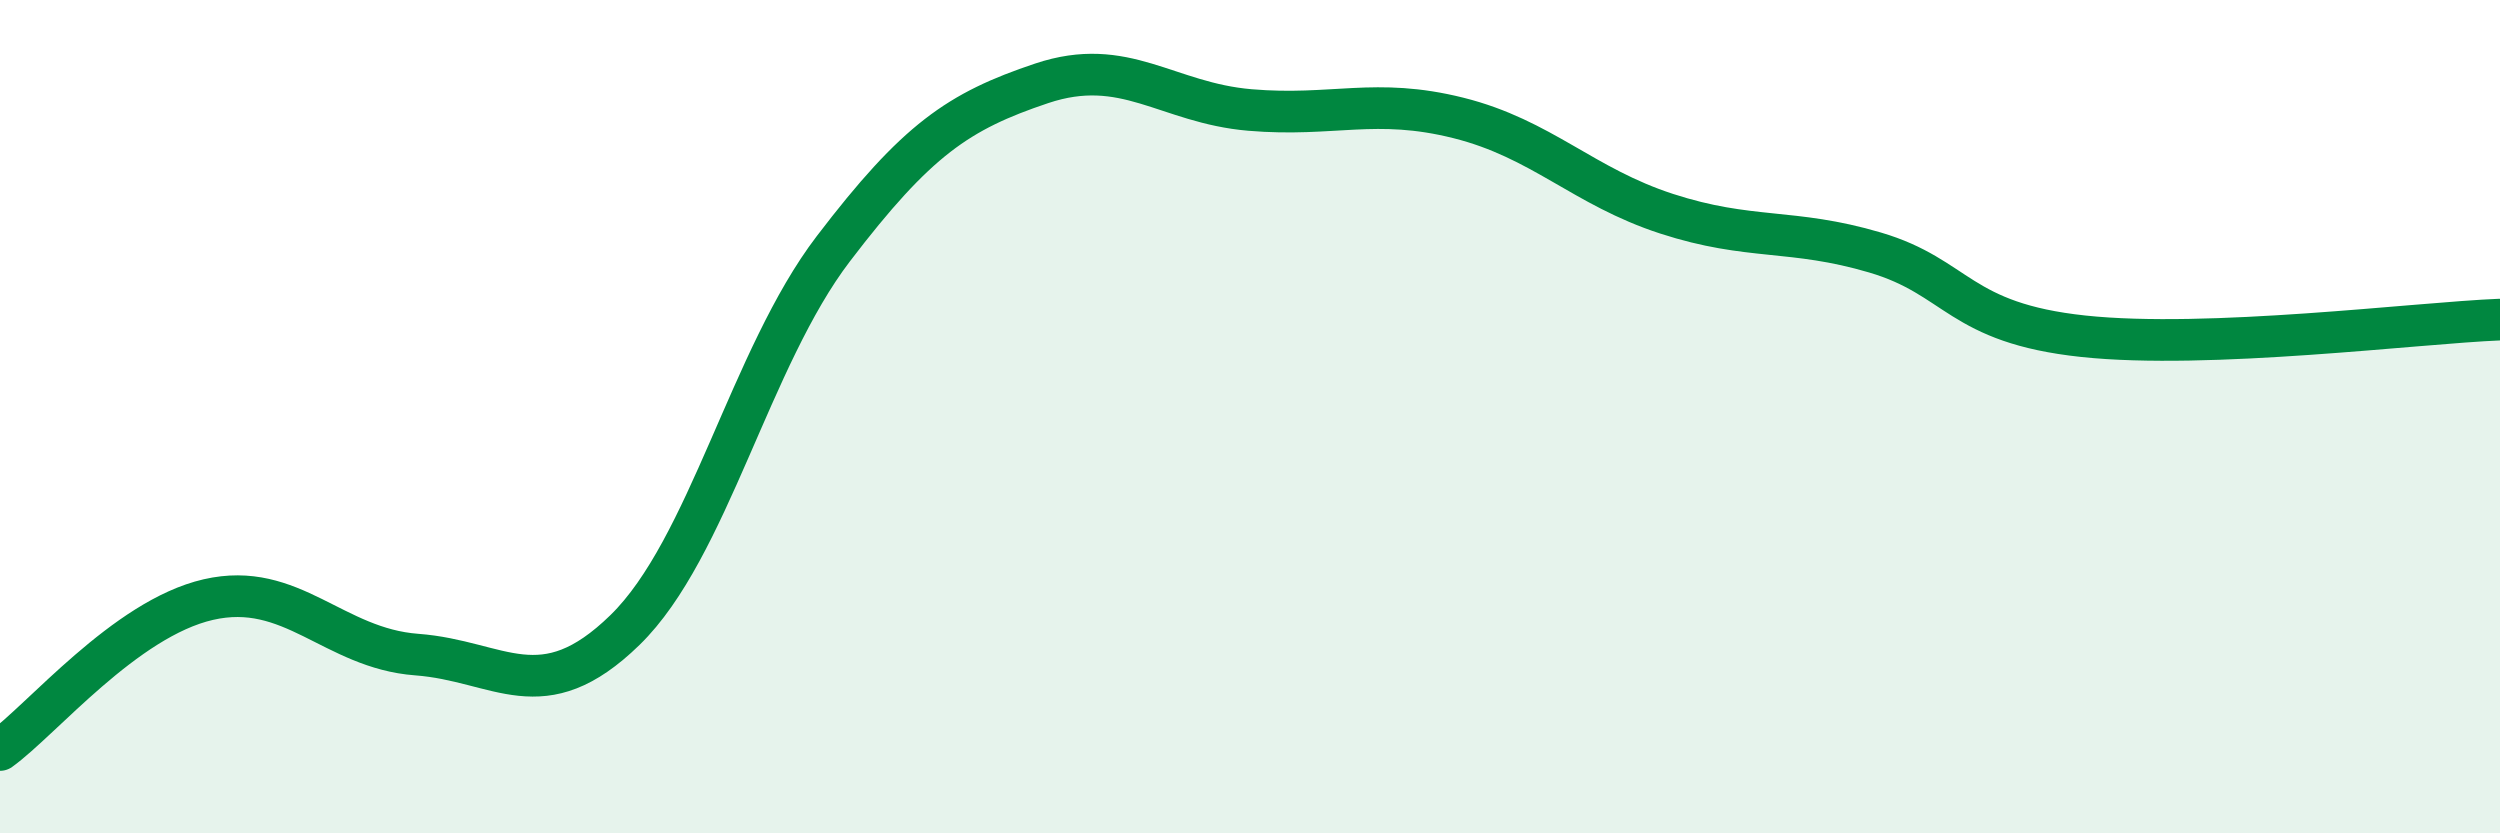 
    <svg width="60" height="20" viewBox="0 0 60 20" xmlns="http://www.w3.org/2000/svg">
      <path
        d="M 0,18 C 1,17.28 3,14.85 5,14.39 C 7,13.93 8,15.56 10,15.71 C 12,15.86 13,17.07 15,15.12 C 17,13.17 18,8.59 20,5.97 C 22,3.35 23,2.67 25,2 C 27,1.33 28,2.47 30,2.64 C 32,2.81 33,2.33 35,2.83 C 37,3.33 38,4.48 40,5.13 C 42,5.78 43,5.47 45,6.06 C 47,6.65 47,7.75 50,8.07 C 53,8.39 58,7.75 60,7.67L60 20L0 20Z"
        fill="#008740"
        opacity="0.1"
        stroke-linecap="round"
        stroke-linejoin="round"
      />
      <path
        d="M 0,18 C 1,17.28 3,14.85 5,14.39 C 7,13.93 8,15.56 10,15.71 C 12,15.86 13,17.07 15,15.12 C 17,13.17 18,8.59 20,5.97 C 22,3.35 23,2.67 25,2 C 27,1.33 28,2.47 30,2.64 C 32,2.81 33,2.33 35,2.83 C 37,3.33 38,4.48 40,5.13 C 42,5.78 43,5.47 45,6.06 C 47,6.65 47,7.75 50,8.07 C 53,8.39 58,7.75 60,7.67"
        stroke="#008740"
        stroke-width="1"
        fill="none"
        stroke-linecap="round"
        stroke-linejoin="round"
      />
    </svg>
  